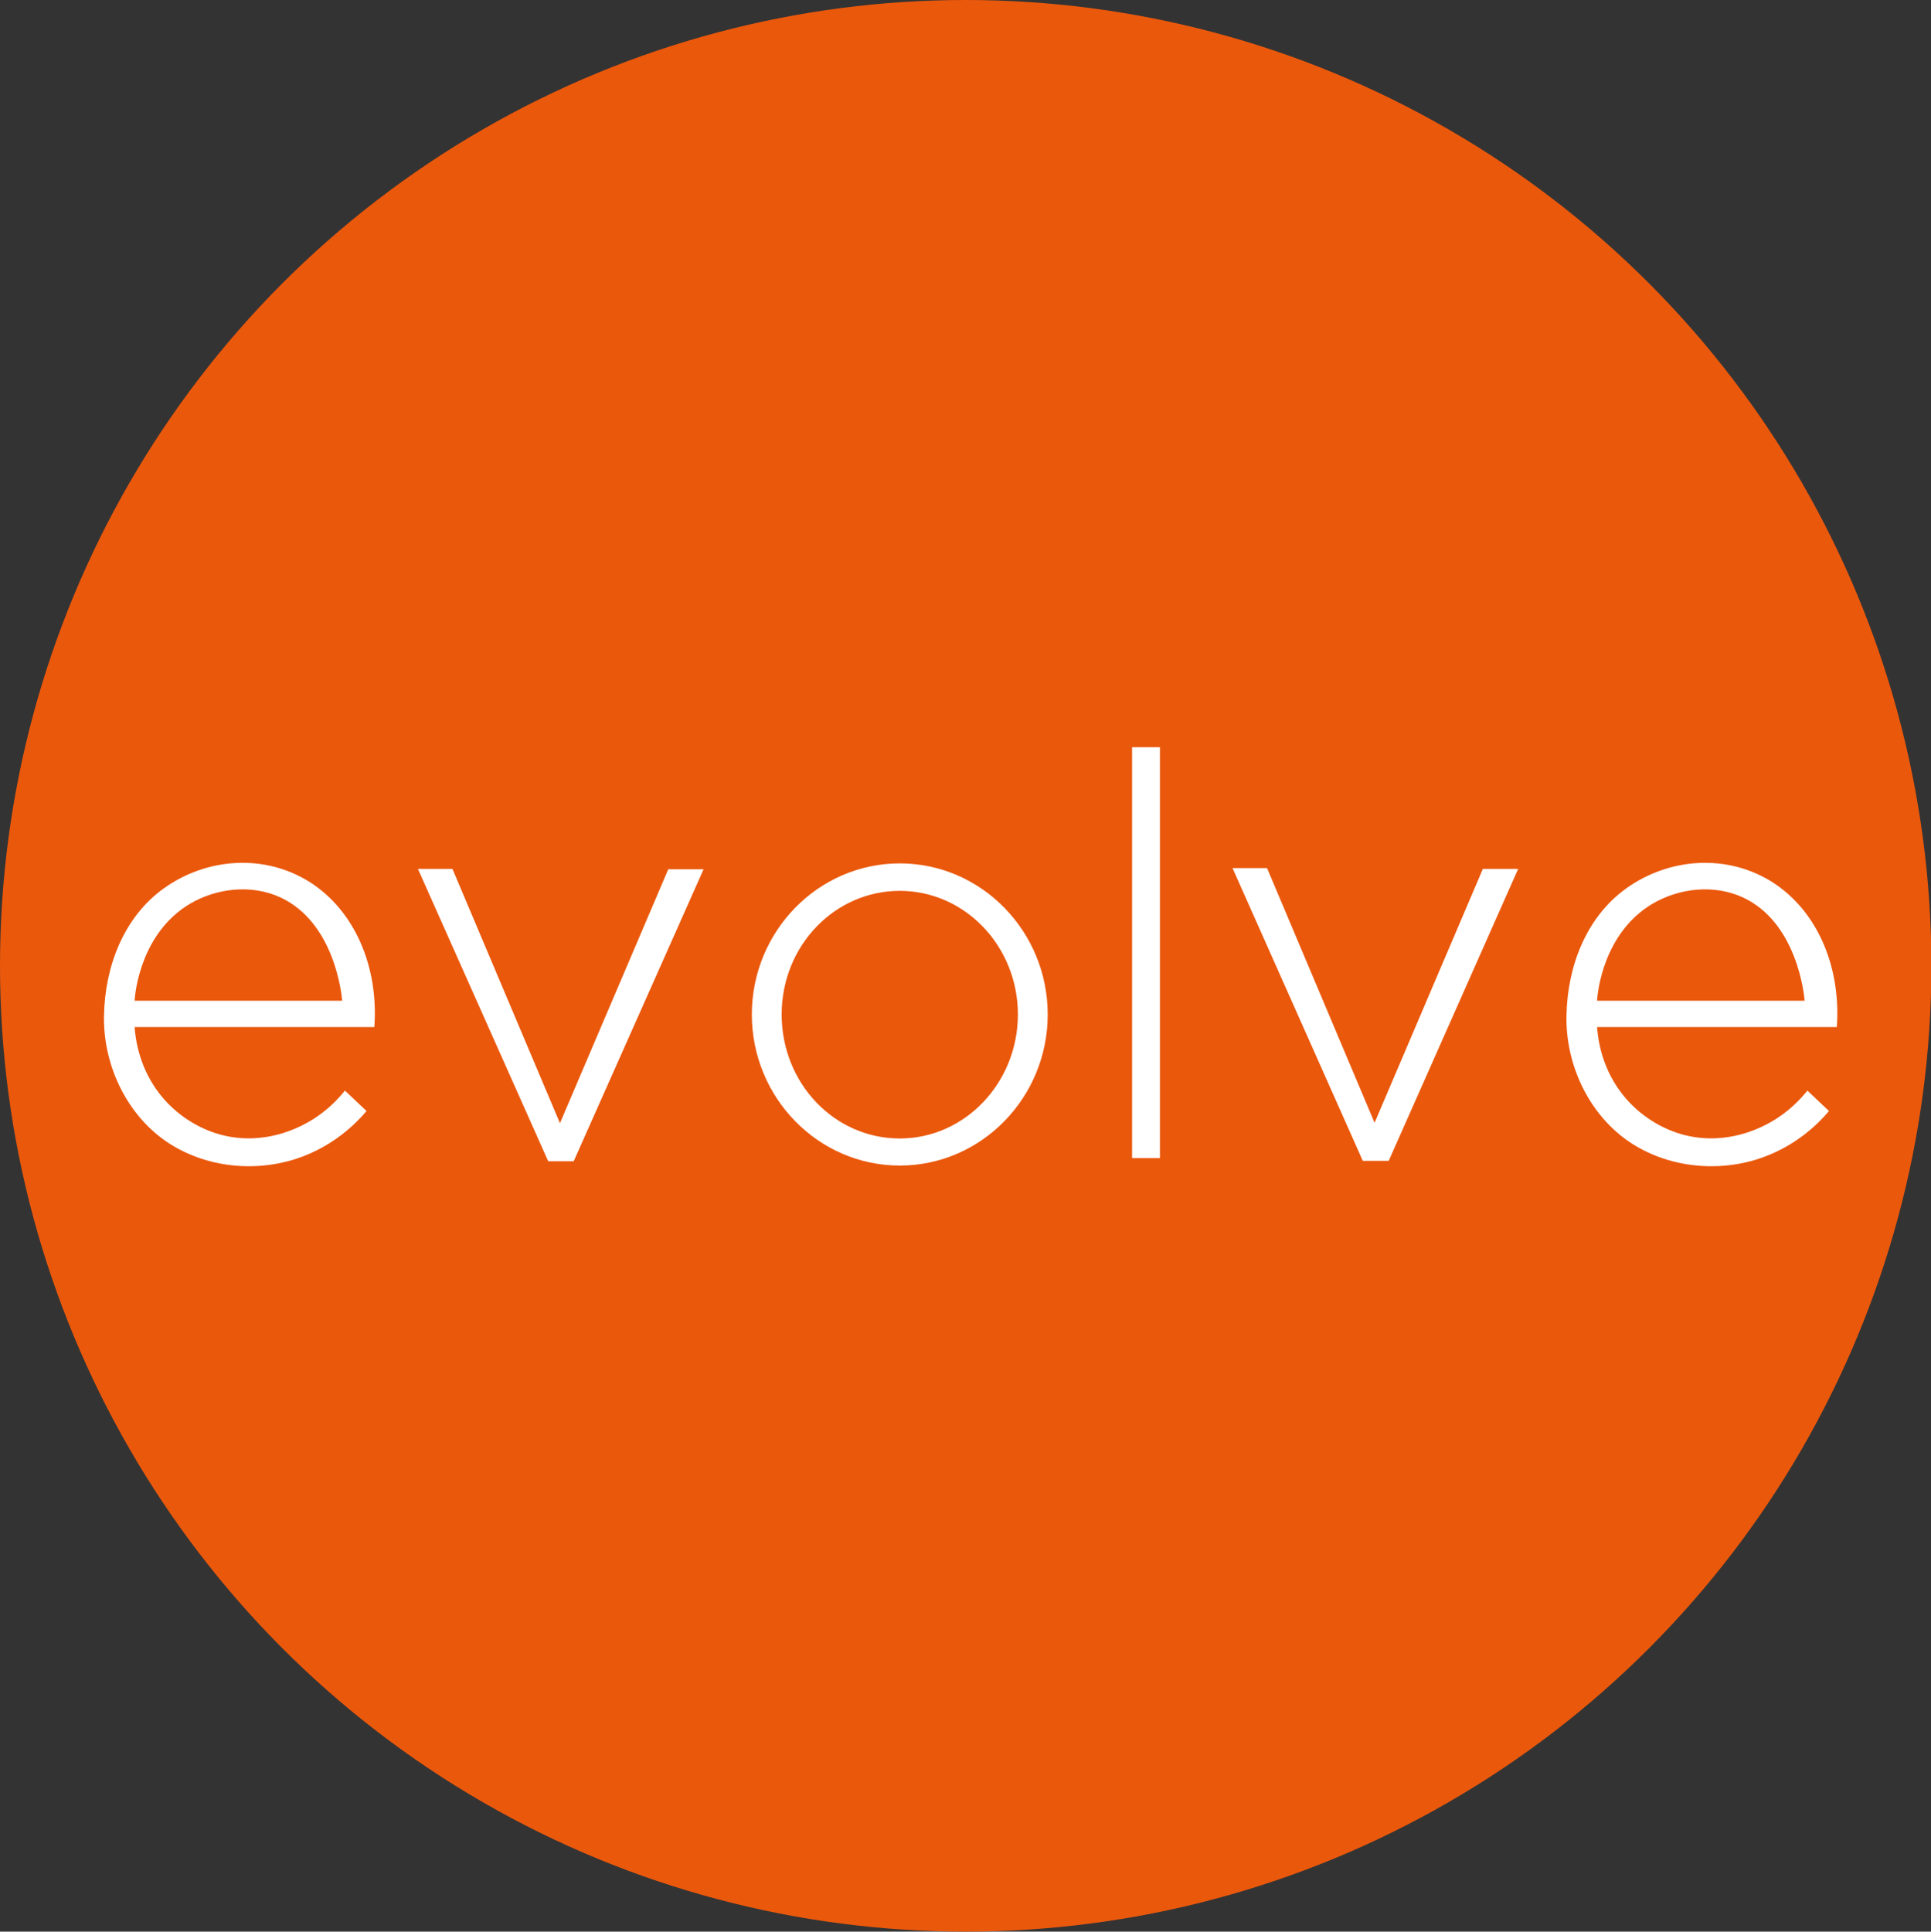 <?xml version="1.0" encoding="UTF-8"?>
<svg id="Layer_1" xmlns="http://www.w3.org/2000/svg" version="1.1" viewBox="0 0 492.1 492.2">
  <rect x="0" y="0" width="492.1" height="492.2" fill="#333333" stroke="none"/>
  <!-- Generator: Adobe Illustrator 29.2.0, SVG Export Plug-In . SVG Version: 2.1.0 Build 108)  -->
  <defs>
    <style>
      .st0 {
        fill: #ea580c;
      }

      .st1 {
        fill: #fff;
      }
    </style>
  </defs>
  <ellipse class="st0" cx="246.1" cy="246.1" rx="246.1" ry="246.1"/>
  <path class="st1" d="M79,224.8c-11.5-7.3-26.3-6.3-37.3,1.6-10.3,7.4-15,20.1-15.2,32.5-.2,11.9,5.2,24,14.8,31.2,9.7,7.2,23,8.9,34.4,5.1,9.3-3.1,15.1-9,17.7-12.1-1.8-1.7-3.7-3.5-5.5-5.2-1.7,2.1-4.7,5.4-9.3,8-2.3,1.3-10.9,6-21.7,3.4-1.7-.4-9-2.3-15.1-9.2-6.5-7.4-7.3-15.8-7.5-18.4h61.1c1.1-15.4-5-29.6-16.4-36.9ZM34.3,255c.1-1.9,1.5-17.2,14.1-24.7,6.8-4,15.6-5,22.9-1.7,14.1,6.4,15.8,25.2,15.9,26.4h-52.9Z"/>
  <path class="st1" d="M451.7,224.8c-11.5-7.3-26.3-6.3-37.3,1.6-10.3,7.4-15,20.1-15.2,32.5-.2,11.9,5.2,24,14.8,31.2,9.7,7.2,23,8.9,34.4,5.1,9.3-3.1,15.1-9,17.7-12.1-1.8-1.7-3.7-3.5-5.5-5.2-1.7,2.1-4.7,5.4-9.3,8-2.3,1.3-10.9,6-21.7,3.4-1.7-.4-9-2.3-15.1-9.2-6.5-7.4-7.3-15.8-7.5-18.4h61.1c1.1-15.4-5-29.6-16.4-36.9ZM407,255c.1-1.9,1.5-17.2,14.1-24.7,6.8-4,15.6-5,22.9-1.7,14.1,6.4,15.8,25.2,15.9,26.4h-52.9Z"/>
  <polygon class="st1" points="106.5 221.4 115.3 221.4 142.7 286.2 170.3 221.5 179.3 221.5 146.2 295.9 139.7 295.9 106.5 221.4"/>
  <polygon class="st1" points="314.1 221.2 322.9 221.2 350.3 286.1 377.9 221.4 386.9 221.4 353.9 295.8 347.3 295.8 314.1 221.2"/>
  <path class="st1" d="M229.3,220c-20.8,0-37.7,17.3-37.7,38.5s16.9,38.5,37.7,38.5,37.7-17.3,37.7-38.5-16.9-38.5-37.7-38.5ZM229.3,290.1c-16.7,0-30.1-14.1-30.1-31.6s13.5-31.5,30.1-31.5,30.1,14.1,30.1,31.5-13.5,31.6-30.1,31.6Z"/>
  <rect class="st1" x="288.5" y="190.4" width="7.1" height="104.7"/>
</svg>